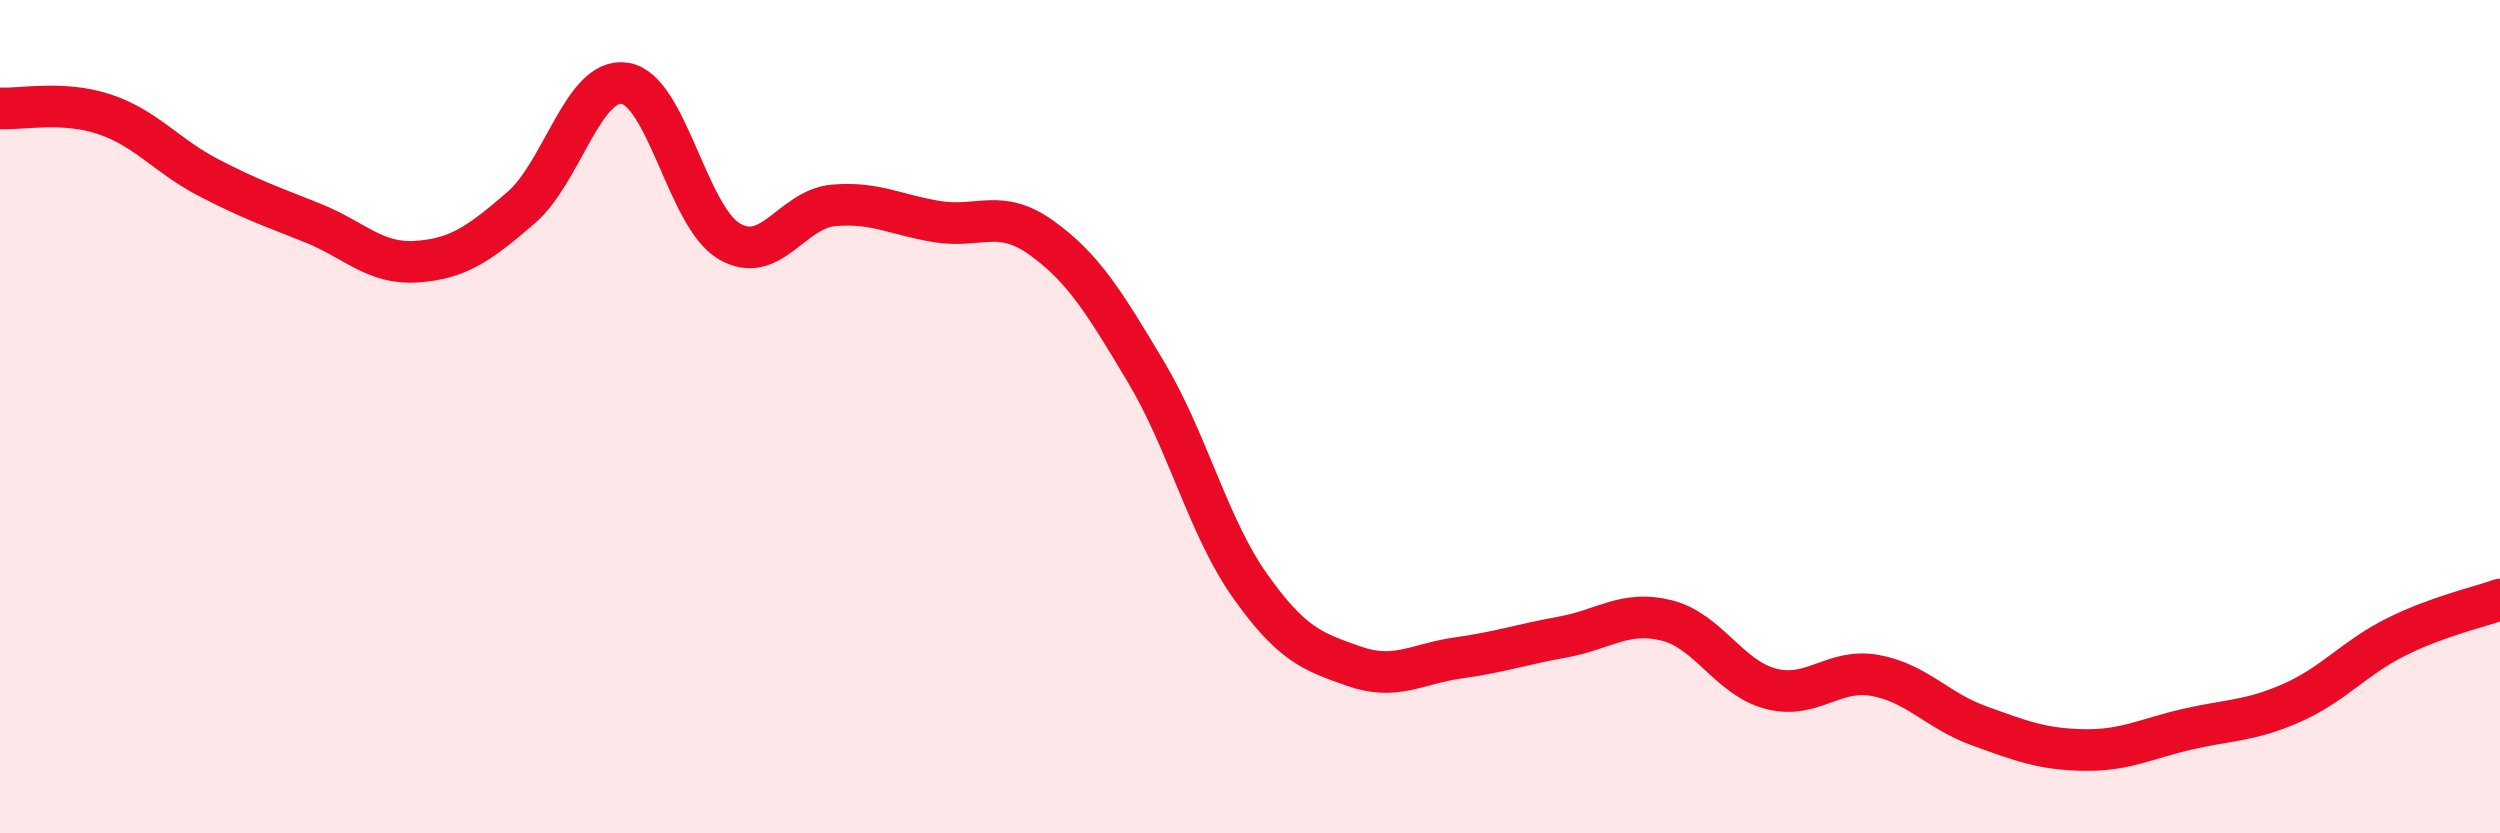 
    <svg width="60" height="20" viewBox="0 0 60 20" xmlns="http://www.w3.org/2000/svg">
      <path
        d="M 0,2.6 C 0.5,2.63 1.5,2.41 2.5,2.74 C 3.5,3.07 4,3.74 5,4.26 C 6,4.78 6.5,4.95 7.5,5.35 C 8.5,5.75 9,6.35 10,6.28 C 11,6.21 11.5,5.85 12.5,4.99 C 13.5,4.13 14,1.84 15,2 C 16,2.16 16.5,5.2 17.5,5.79 C 18.5,6.38 19,5.02 20,4.93 C 21,4.84 21.5,5.16 22.5,5.32 C 23.5,5.48 24,4.99 25,5.71 C 26,6.43 26.5,7.25 27.5,8.92 C 28.5,10.59 29,12.65 30,14.06 C 31,15.47 31.5,15.64 32.5,15.99 C 33.5,16.34 34,15.93 35,15.79 C 36,15.65 36.5,15.47 37.5,15.29 C 38.5,15.11 39,14.64 40,14.89 C 41,15.14 41.5,16.27 42.5,16.53 C 43.5,16.79 44,16.03 45,16.21 C 46,16.39 46.5,17.06 47.5,17.42 C 48.5,17.78 49,17.98 50,18 C 51,18.02 51.5,17.73 52.5,17.5 C 53.5,17.27 54,17.31 55,16.87 C 56,16.43 56.5,15.79 57.5,15.29 C 58.5,14.79 59.5,14.57 60,14.39L60 20L0 20Z"
        fill="#EB0A25"
        opacity="0.1"
        stroke-linecap="round"
        stroke-linejoin="round"
      />
      <path
        d="M 0,2.6 C 0.5,2.63 1.5,2.41 2.5,2.74 C 3.5,3.07 4,3.74 5,4.26 C 6,4.78 6.5,4.95 7.5,5.35 C 8.5,5.75 9,6.35 10,6.28 C 11,6.21 11.5,5.85 12.5,4.99 C 13.5,4.13 14,1.84 15,2 C 16,2.16 16.5,5.2 17.5,5.79 C 18.5,6.38 19,5.02 20,4.93 C 21,4.84 21.5,5.16 22.5,5.32 C 23.5,5.48 24,4.99 25,5.71 C 26,6.43 26.5,7.25 27.5,8.92 C 28.5,10.59 29,12.65 30,14.06 C 31,15.47 31.5,15.64 32.5,15.99 C 33.5,16.34 34,15.93 35,15.79 C 36,15.65 36.5,15.47 37.5,15.29 C 38.5,15.11 39,14.64 40,14.89 C 41,15.14 41.5,16.27 42.5,16.53 C 43.5,16.79 44,16.03 45,16.21 C 46,16.39 46.5,17.06 47.5,17.42 C 48.5,17.78 49,17.98 50,18 C 51,18.02 51.5,17.73 52.5,17.5 C 53.5,17.27 54,17.31 55,16.87 C 56,16.43 56.5,15.79 57.5,15.29 C 58.5,14.79 59.5,14.57 60,14.39"
        stroke="#EB0A25"
        stroke-width="1"
        fill="none"
        stroke-linecap="round"
        stroke-linejoin="round"
      />
    </svg>
  